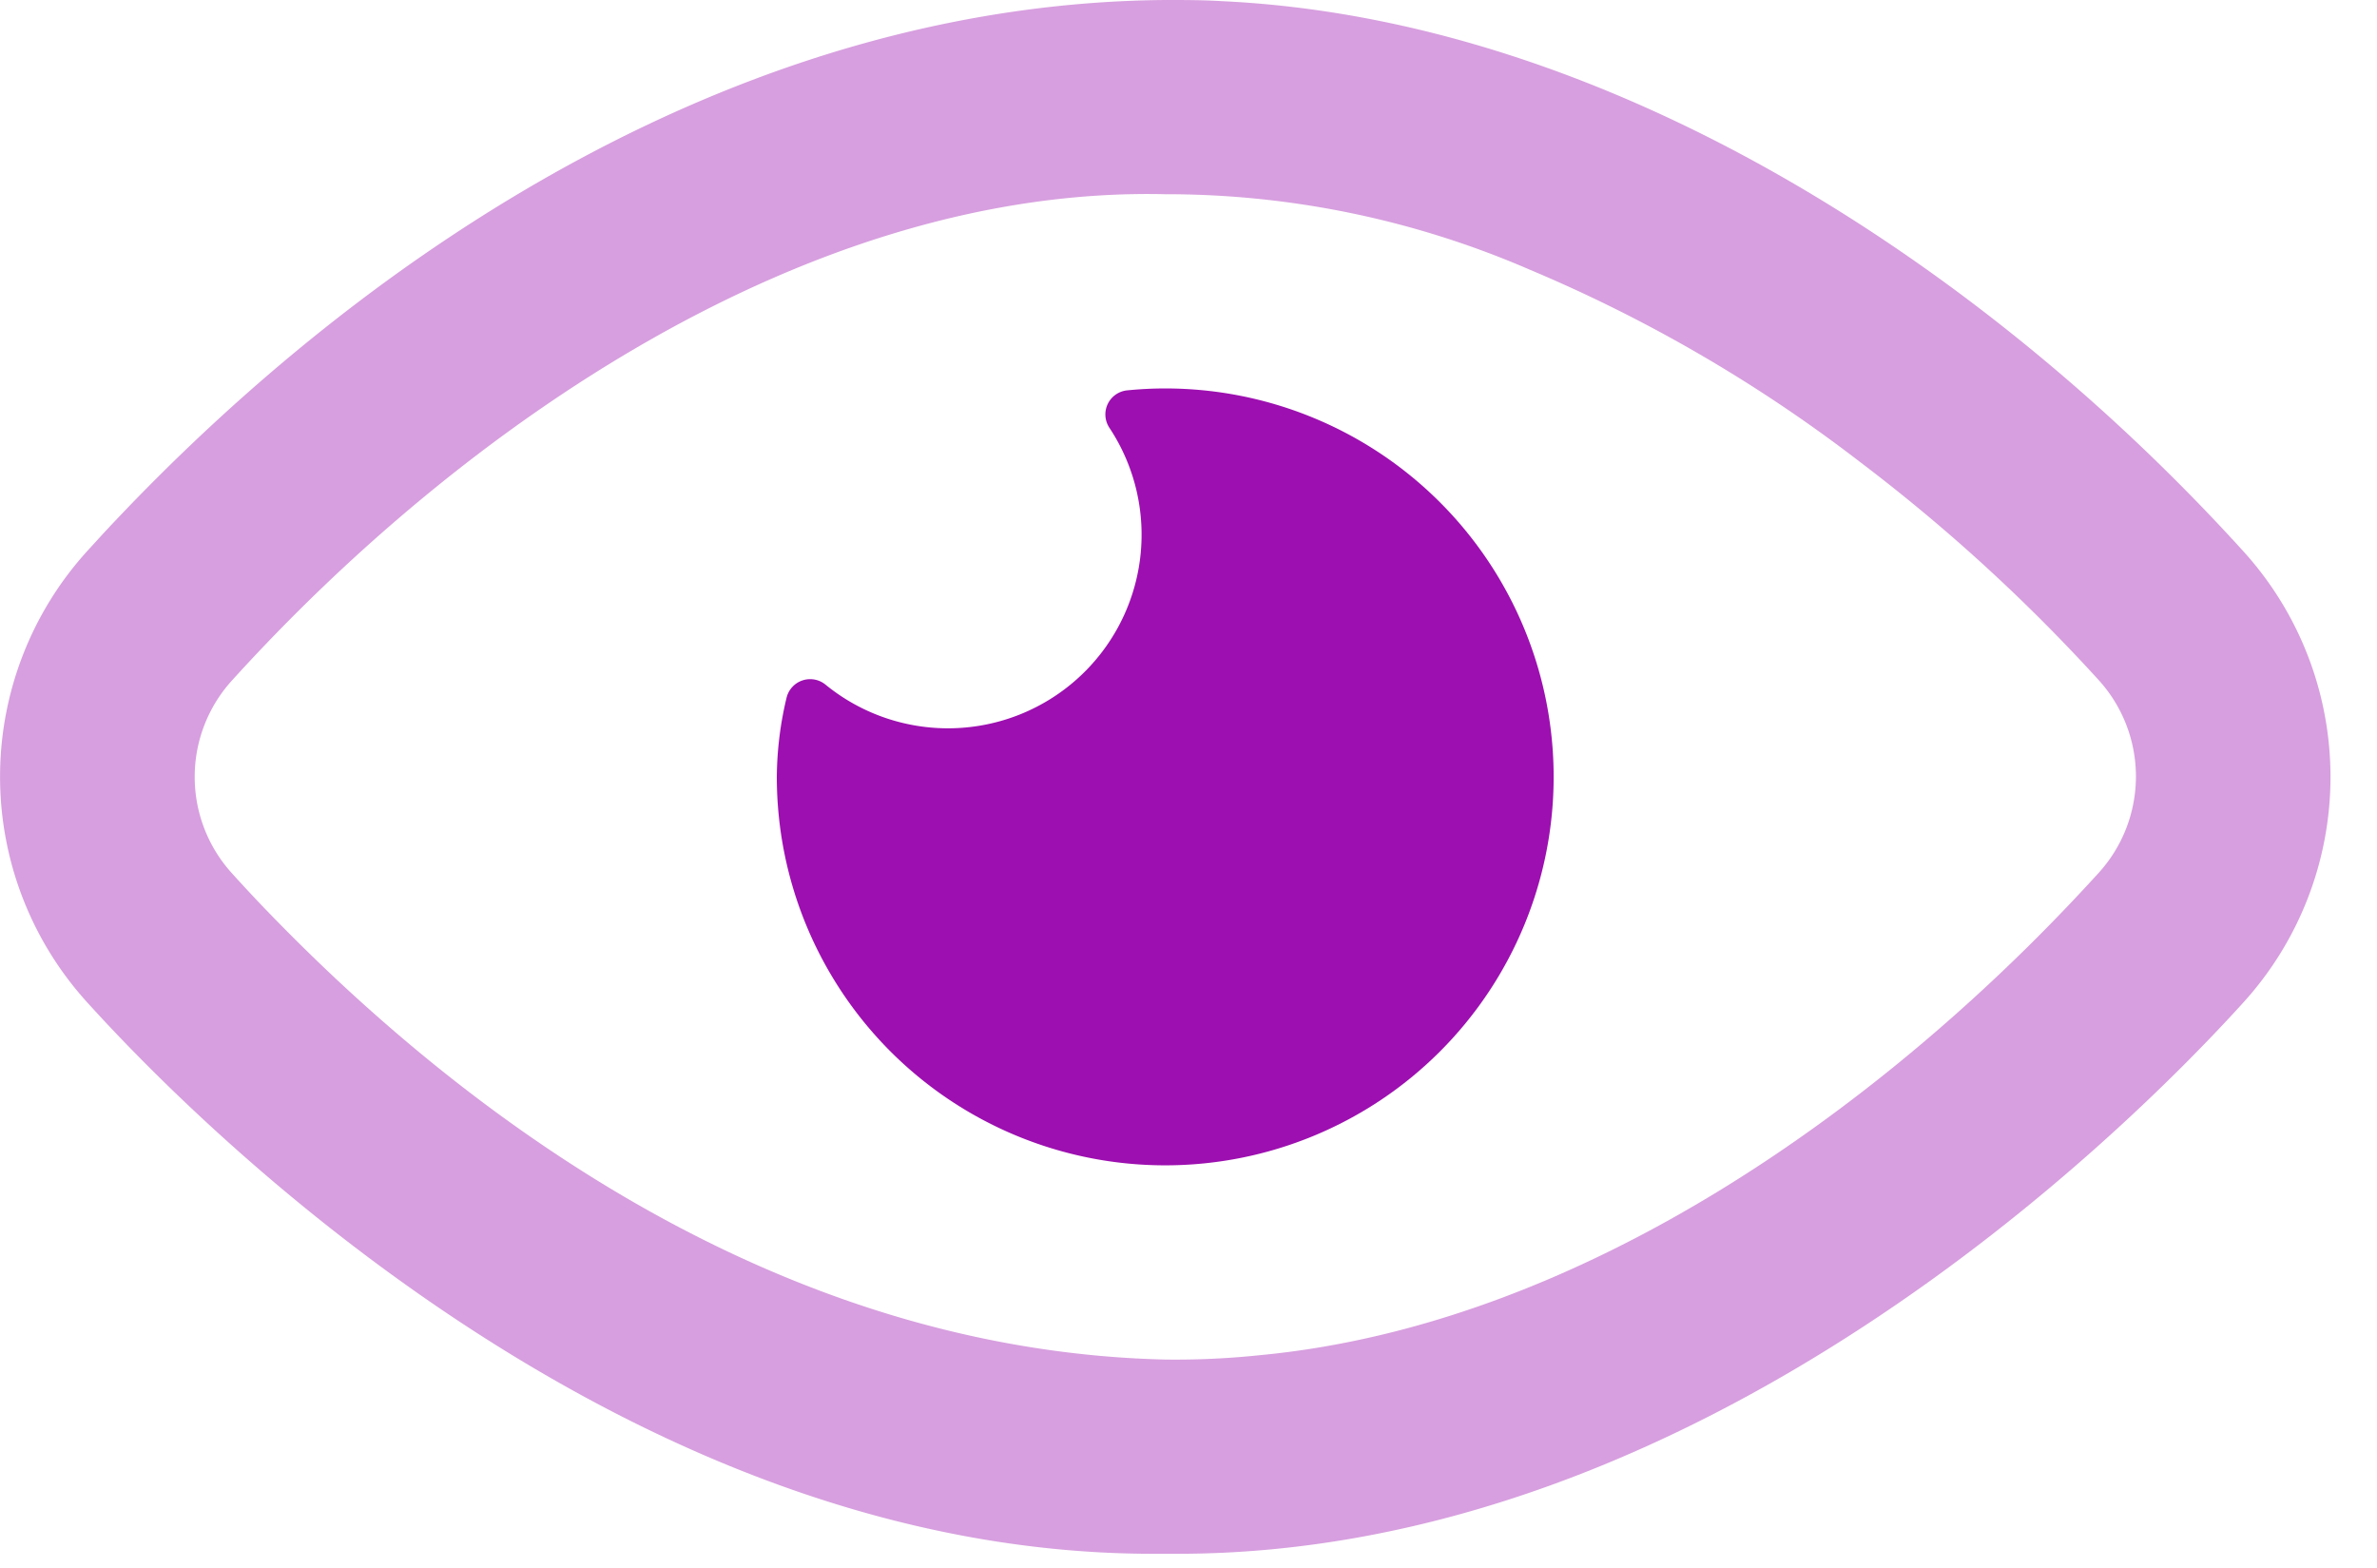 <svg xmlns="http://www.w3.org/2000/svg" width="47" height="31" viewBox="0 0 47 31">
    <g fill="none" fill-rule="nonzero">
        <path fill="#D79FDF" d="M44.337 10.877C39.289 5.318 31.86.384 24.16.023 23.787 0 23.424 0 23.04 0 14.874.065 7.442 4.742 2.031 10.56l-.288.315a6.637 6.637 0 0 0 0 8.964C4.057 22.391 12.424 30.72 22.794 30.72h.492c10.368 0 18.737-8.329 21.054-10.88a6.636 6.636 0 0 0-.003-8.963zm-2.838 6.378c-4.167 4.585-10.215 8.938-16.593 9.539-.62.065-1.243.094-1.866.086-6.97-.163-13.133-4.051-17.83-8.943a31.634 31.634 0 0 1-.63-.678 2.834 2.834 0 0 1 0-3.798C9.123 8.448 15.996 3.677 23.04 3.84a18.061 18.061 0 0 1 7.194 1.486 29.278 29.278 0 0 1 6.528 3.796 34.735 34.735 0 0 1 4.743 4.333 2.834 2.834 0 0 1-.006 3.8z"/>
        <path fill="#9D0FB0" d="M23.04 7.68c-.251 0-.503.013-.753.038a.478.478 0 0 0-.351.74 3.828 3.828 0 0 1-5.616 5.076.48.48 0 0 0-.768.263 6.881 6.881 0 0 0-.192 1.563 7.68 7.68 0 1 0 7.68-7.68z"/>
    </g>
</svg>
